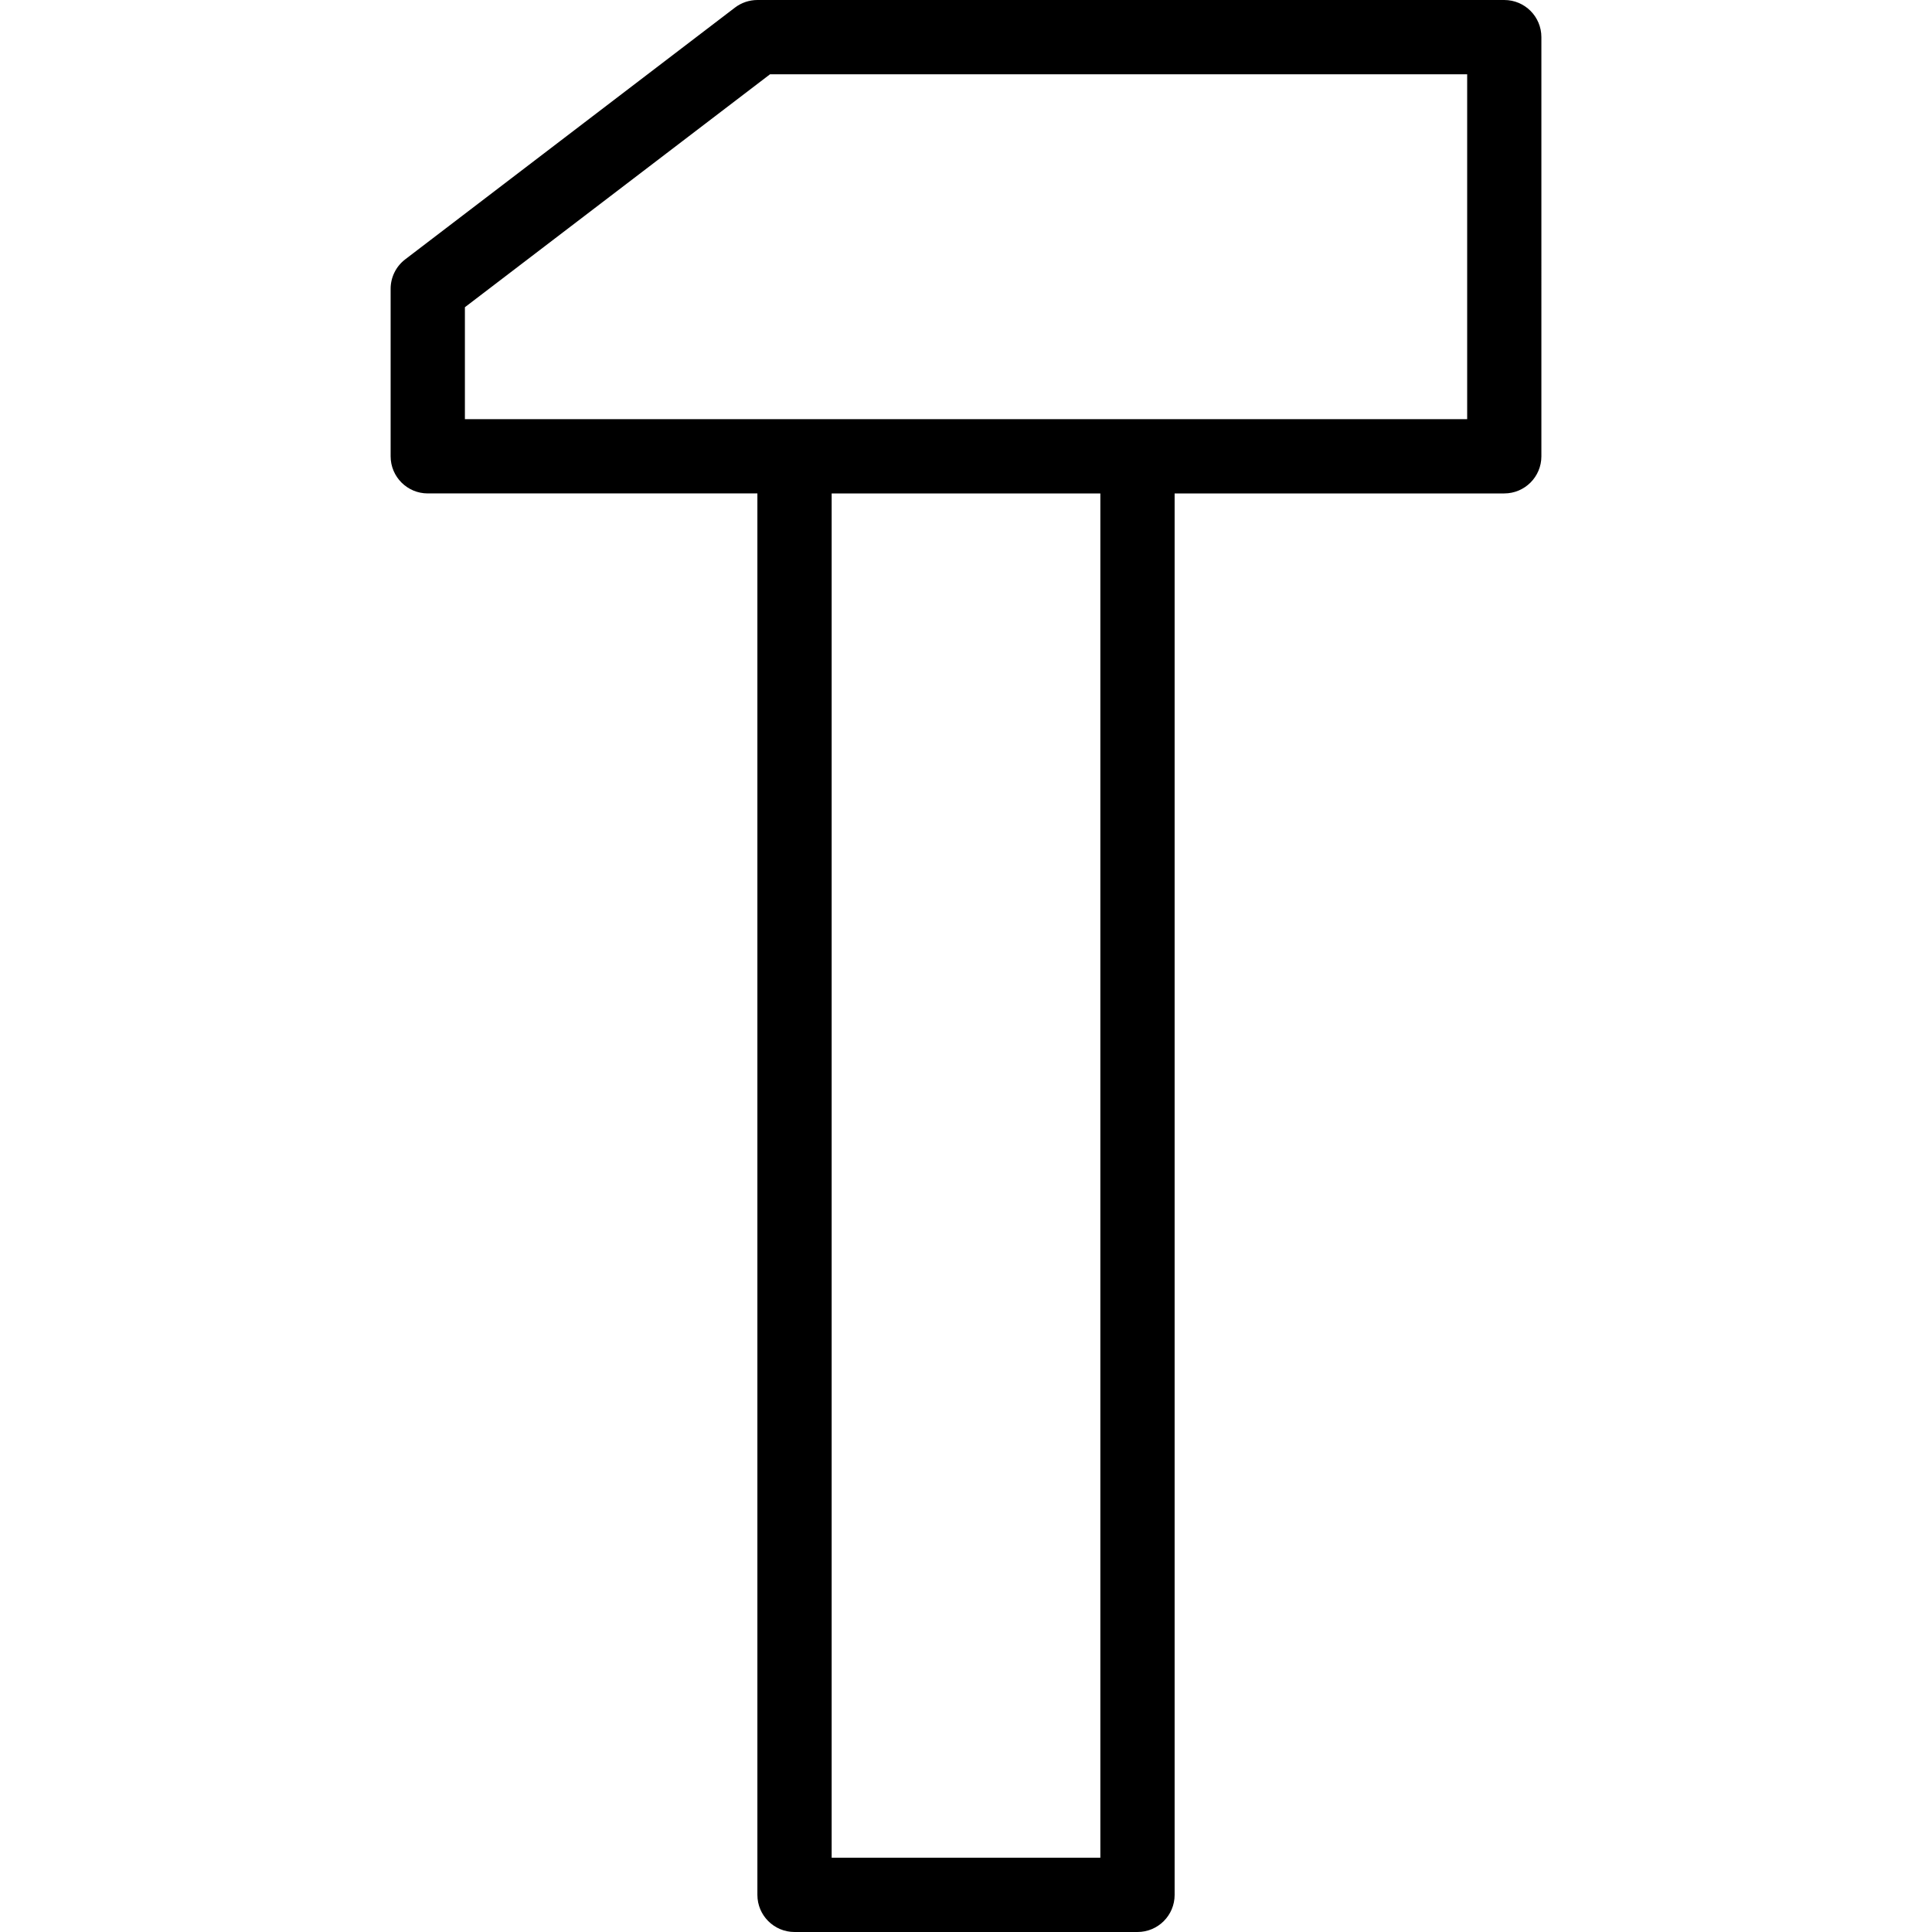 <?xml version="1.0" encoding="iso-8859-1"?>
<!-- Generator: Adobe Illustrator 16.0.0, SVG Export Plug-In . SVG Version: 6.00 Build 0)  -->
<!DOCTYPE svg PUBLIC "-//W3C//DTD SVG 1.1//EN" "http://www.w3.org/Graphics/SVG/1.1/DTD/svg11.dtd">
<svg version="1.1" id="Capa_1" xmlns="http://www.w3.org/2000/svg" xmlns:xlink="http://www.w3.org/1999/xlink" x="0px" y="0px"
	 width="182.291px" height="182.291px" viewBox="0 0 182.291 182.291" style="enable-background:new 0 0 182.291 182.291;"
	 xml:space="preserve">
<g>
	<path d="M141.931,0H71.472c-0.769,0-1.518,0.251-2.127,0.717L38.234,24.47c-0.869,0.662-1.377,1.692-1.377,2.786v15.797
		c0,1.935,1.569,3.504,3.504,3.504h31.101v132.23c0,1.937,1.569,3.504,3.504,3.504h32.359c1.938,0,3.505-1.567,3.505-3.504V46.557
		h31.101c1.937,0,3.504-1.569,3.504-3.504V3.504C145.435,1.569,143.871,0,141.931,0z M103.821,175.282H78.47V46.557h25.352V175.282z
		 M138.426,39.548h-31.101H74.966H43.865V28.987L72.656,7.008h65.777v32.54H138.426z"/>
</g>
<g>
</g>
<g>
</g>
<g>
</g>
<g>
</g>
<g>
</g>
<g>
</g>
<g>
</g>
<g>
</g>
<g>
</g>
<g>
</g>
<g>
</g>
<g>
</g>
<g>
</g>
<g>
</g>
<g>
</g>
</svg>

